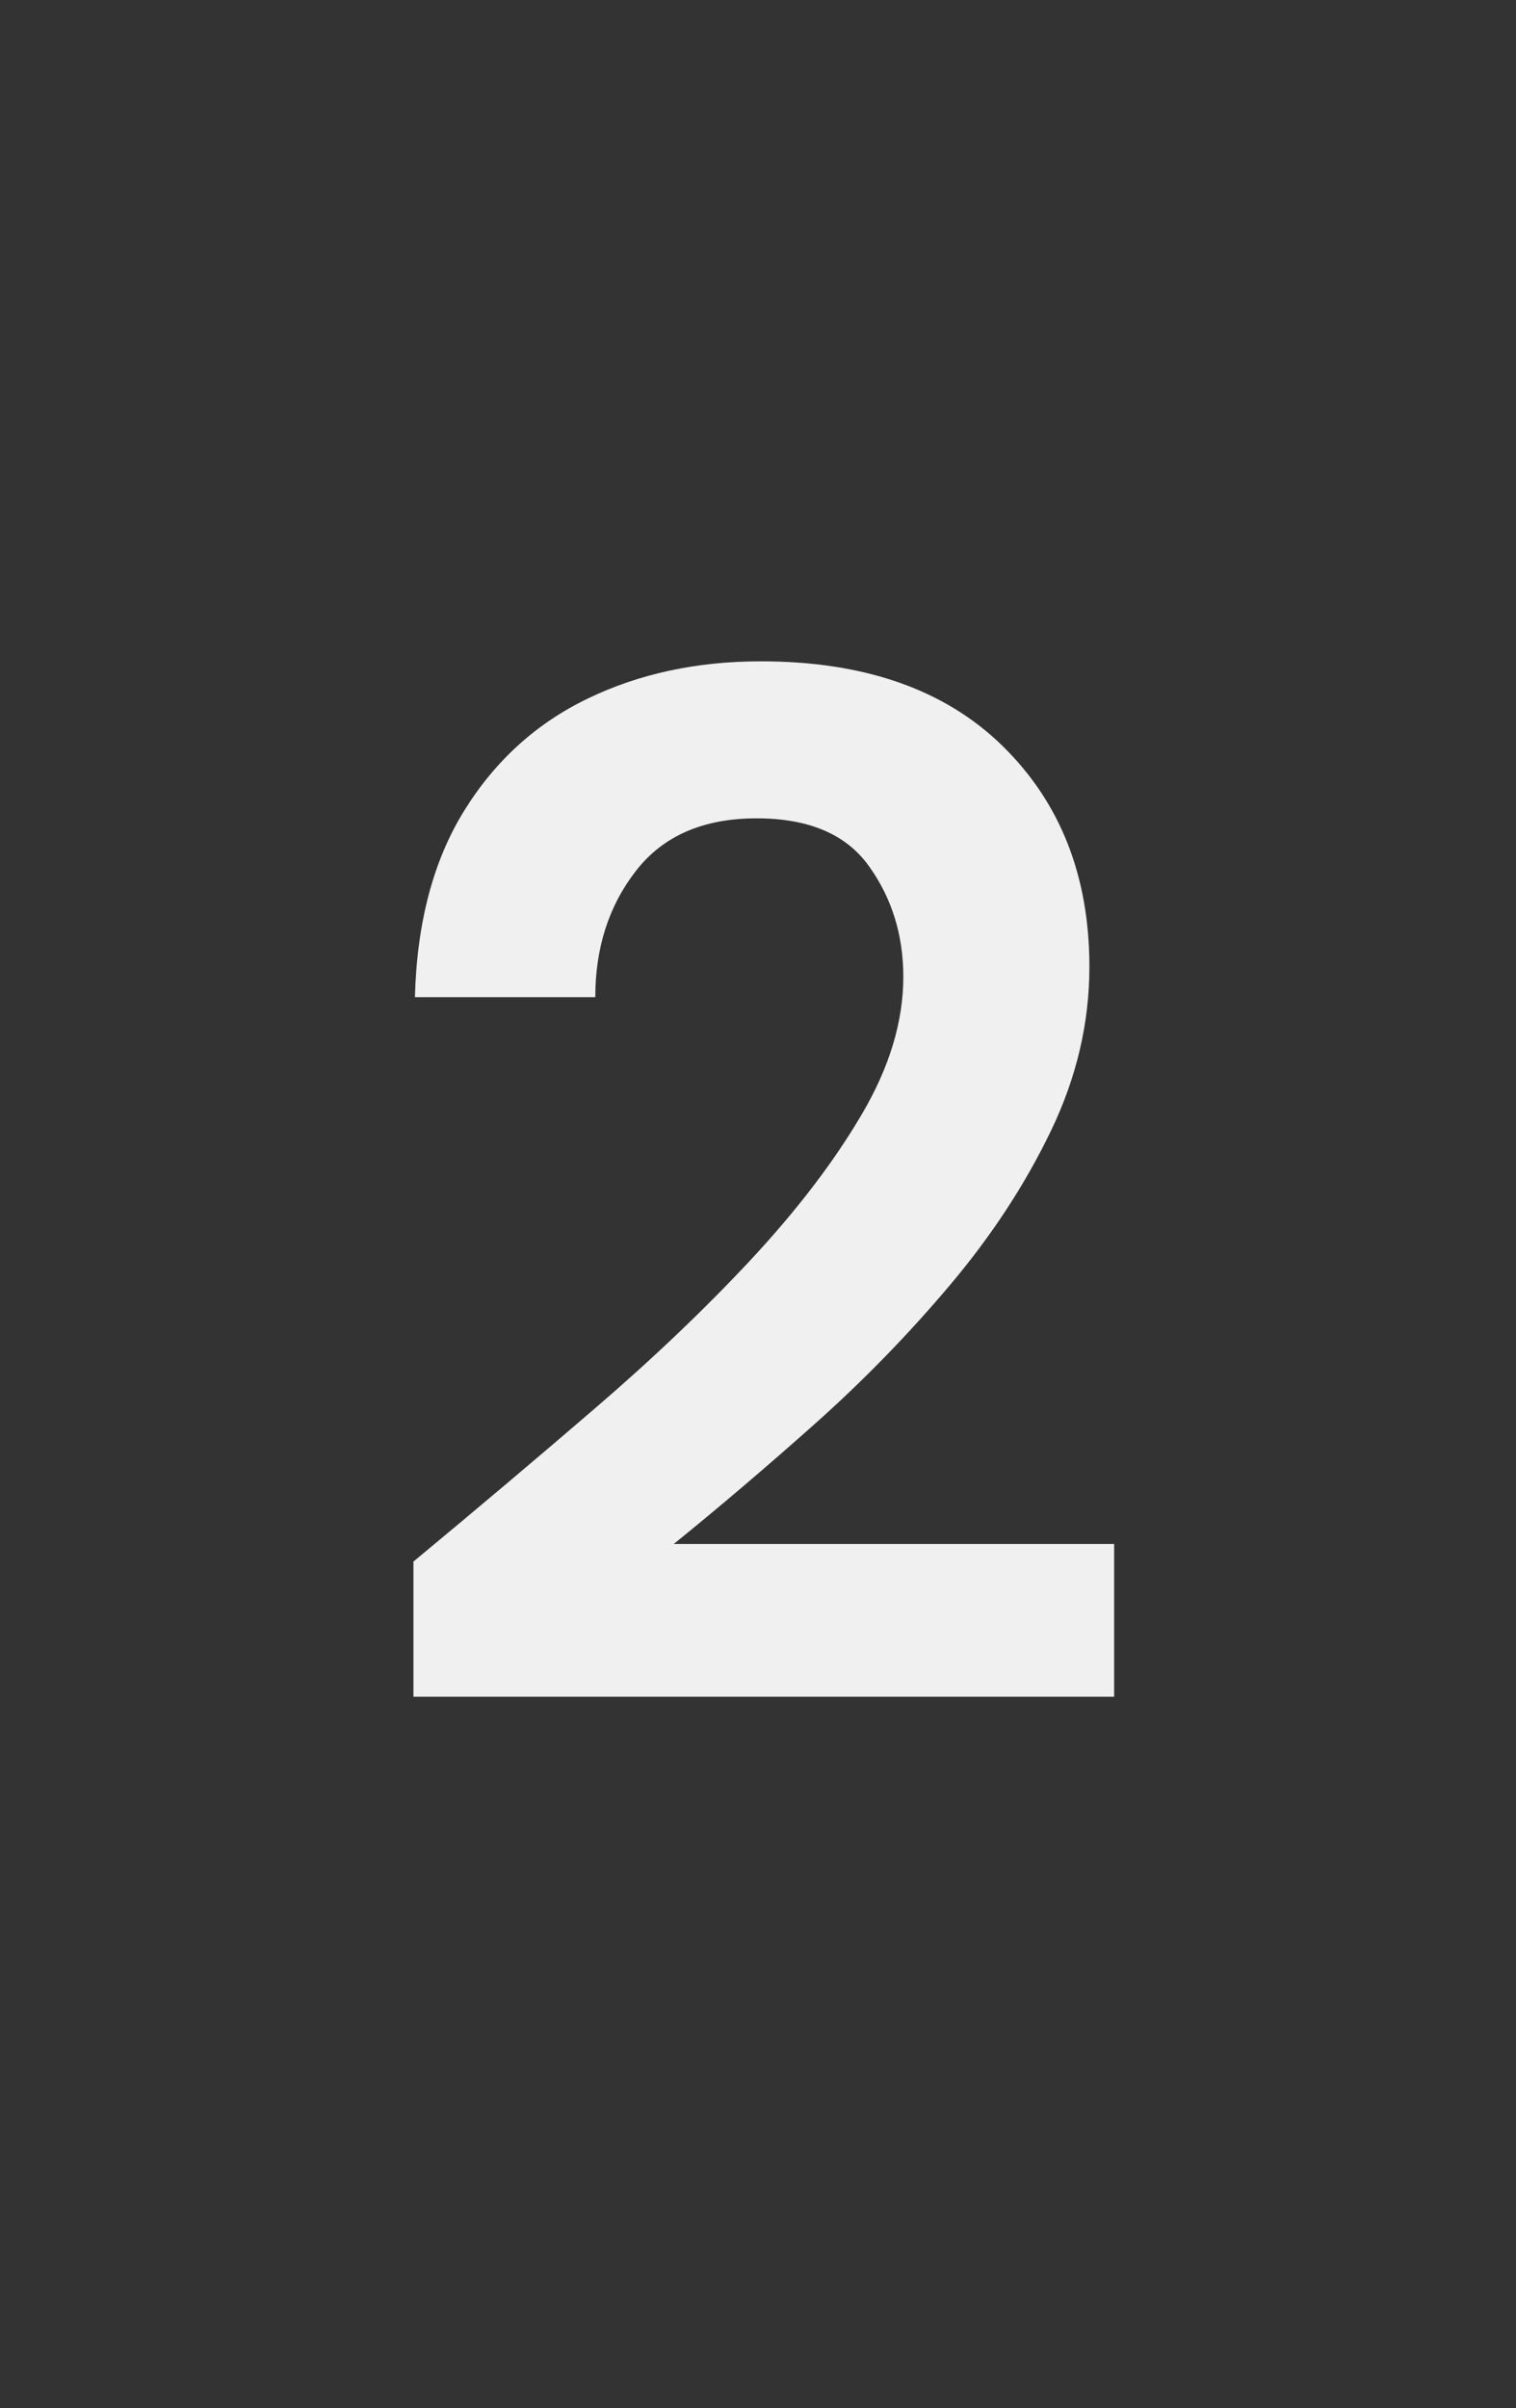 <svg xmlns="http://www.w3.org/2000/svg" xmlns:xlink="http://www.w3.org/1999/xlink" width="194" zoomAndPan="magnify" viewBox="0 0 145.5 231" height="308" preserveAspectRatio="xMidYMid meet" version="1.0"><rect x="0" y="0" width="145.5" height="231" fill="#333333" stroke="none"/><defs><g/></defs><g fill="#f0f0f0" fill-opacity="1"><g transform="translate(32.572, 162.768)"><g><path d="M 7.109 0 L 7.109 -12.969 C 13.066 -17.906 18.859 -22.789 24.484 -27.625 C 30.109 -32.457 35.129 -37.242 39.547 -41.984 C 43.961 -46.734 47.492 -51.363 50.141 -55.875 C 52.797 -60.383 54.125 -64.781 54.125 -69.062 C 54.125 -73.062 53.031 -76.594 50.844 -79.656 C 48.664 -82.727 45.066 -84.266 40.047 -84.266 C 34.93 -84.266 31.07 -82.586 28.469 -79.234 C 25.863 -75.891 24.562 -71.848 24.562 -67.109 L 7.25 -67.109 C 7.438 -74.266 9.02 -80.238 12 -85.031 C 14.977 -89.82 18.93 -93.398 23.859 -95.766 C 28.785 -98.141 34.316 -99.328 40.453 -99.328 C 50.41 -99.328 58.156 -96.609 63.688 -91.172 C 69.219 -85.734 71.984 -78.688 71.984 -70.031 C 71.984 -64.633 70.75 -59.379 68.281 -54.266 C 65.82 -49.148 62.594 -44.223 58.594 -39.484 C 54.594 -34.742 50.266 -30.301 45.609 -26.156 C 40.961 -22.02 36.457 -18.188 32.094 -14.656 L 74.359 -14.656 L 74.359 0 Z M 7.109 0 "/></g></g></g></svg>